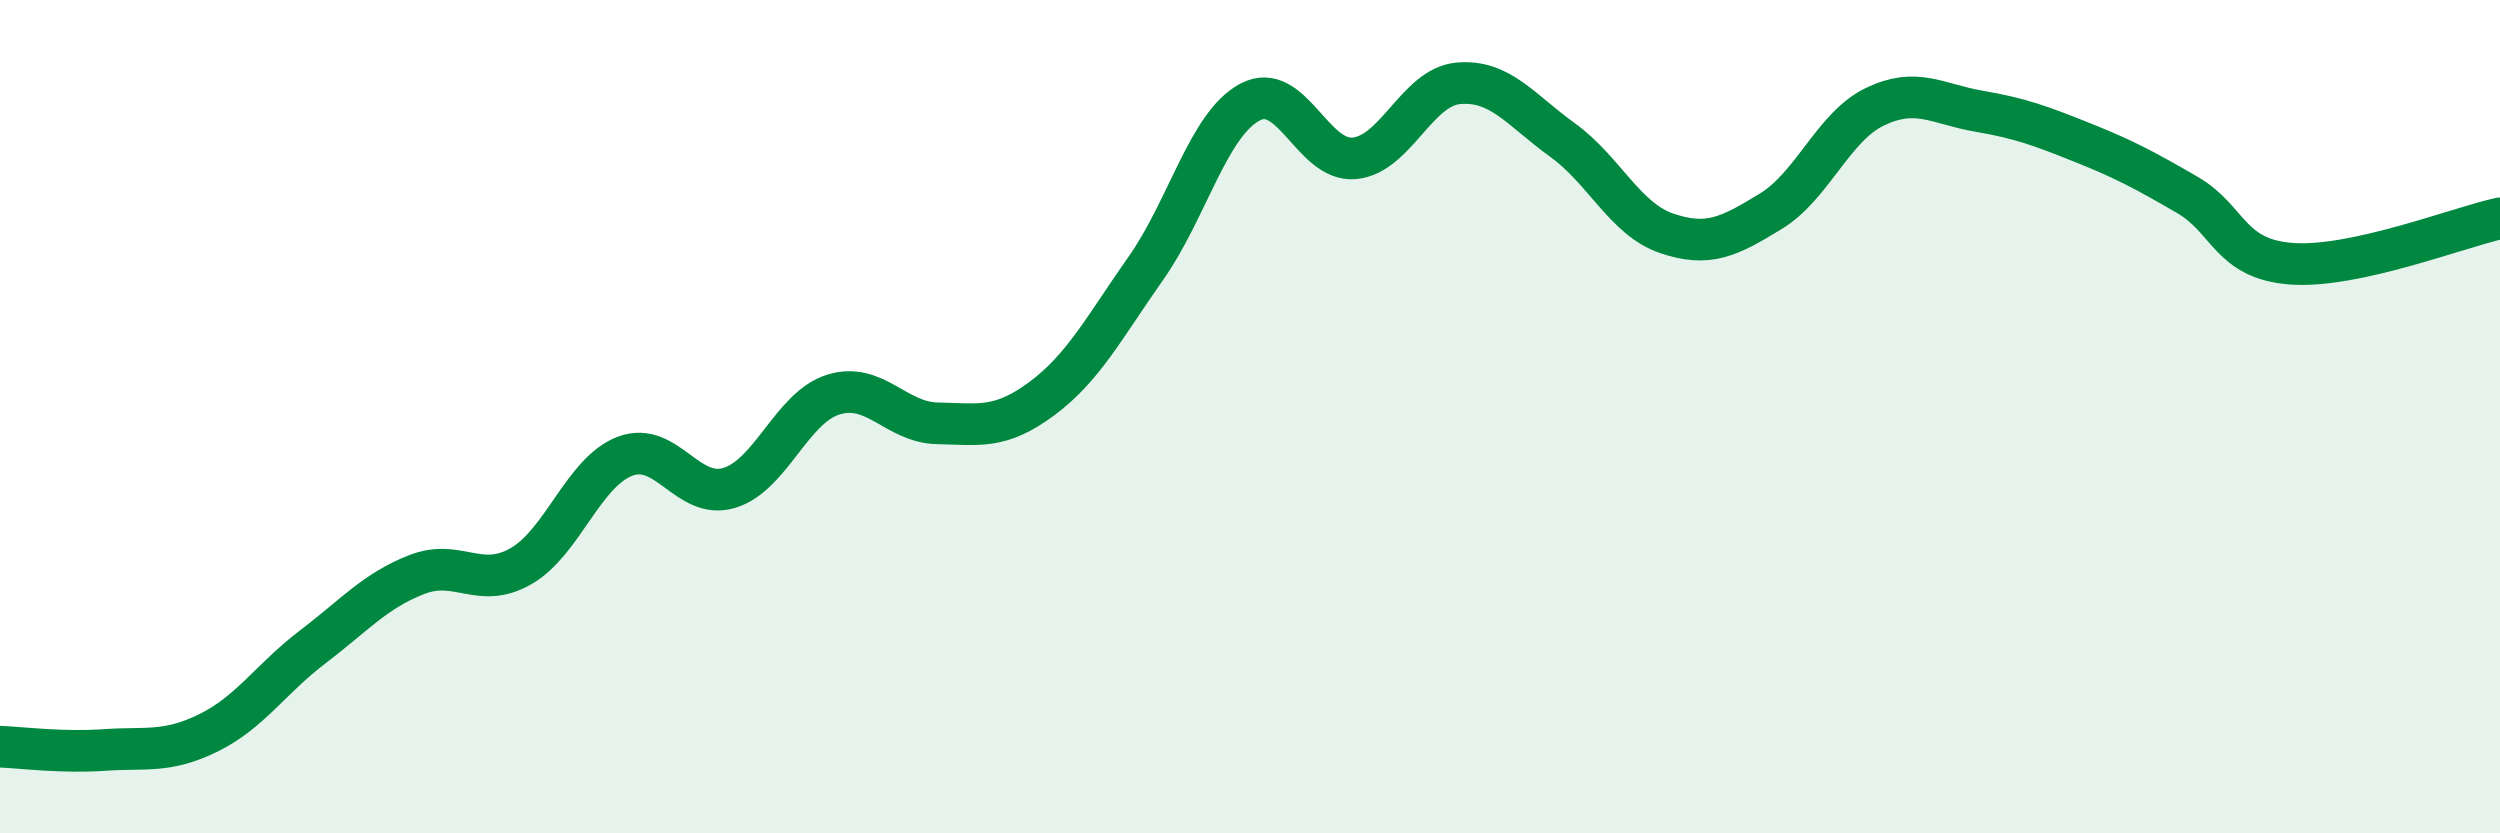
    <svg width="60" height="20" viewBox="0 0 60 20" xmlns="http://www.w3.org/2000/svg">
      <path
        d="M 0,17.92 C 0.5,17.94 1.5,18.07 2.5,18 C 3.5,17.93 4,18.08 5,17.59 C 6,17.1 6.5,16.29 7.5,15.53 C 8.5,14.77 9,14.18 10,13.79 C 11,13.4 11.5,14.16 12.5,13.59 C 13.5,13.02 14,11.33 15,10.95 C 16,10.57 16.5,12.01 17.5,11.71 C 18.5,11.41 19,9.78 20,9.47 C 21,9.16 21.5,10.14 22.5,10.16 C 23.5,10.18 24,10.31 25,9.57 C 26,8.83 26.5,7.86 27.5,6.44 C 28.5,5.02 29,2.98 30,2.45 C 31,1.92 31.5,3.89 32.5,3.8 C 33.5,3.71 34,2.09 35,2 C 36,1.91 36.5,2.64 37.5,3.36 C 38.5,4.08 39,5.26 40,5.6 C 41,5.94 41.5,5.68 42.5,5.07 C 43.5,4.46 44,3.04 45,2.56 C 46,2.08 46.5,2.5 47.5,2.67 C 48.5,2.84 49,3.03 50,3.43 C 51,3.83 51.5,4.1 52.5,4.68 C 53.5,5.26 53.5,6.22 55,6.33 C 56.5,6.44 59,5.46 60,5.24L60 20L0 20Z"
        fill="#008740"
        opacity="0.1"
        stroke-linecap="round"
        stroke-linejoin="round"
      />
      <path
        d="M 0,17.92 C 0.5,17.94 1.5,18.07 2.5,18 C 3.5,17.93 4,18.08 5,17.59 C 6,17.1 6.5,16.29 7.5,15.53 C 8.5,14.77 9,14.18 10,13.79 C 11,13.4 11.5,14.16 12.5,13.59 C 13.5,13.02 14,11.33 15,10.95 C 16,10.57 16.5,12.01 17.5,11.71 C 18.5,11.41 19,9.78 20,9.47 C 21,9.16 21.5,10.14 22.5,10.16 C 23.5,10.18 24,10.31 25,9.57 C 26,8.83 26.5,7.86 27.5,6.44 C 28.5,5.02 29,2.98 30,2.45 C 31,1.92 31.5,3.89 32.5,3.8 C 33.5,3.71 34,2.09 35,2 C 36,1.91 36.5,2.64 37.5,3.36 C 38.5,4.08 39,5.26 40,5.6 C 41,5.94 41.5,5.68 42.5,5.07 C 43.5,4.46 44,3.04 45,2.56 C 46,2.08 46.5,2.5 47.5,2.67 C 48.5,2.84 49,3.03 50,3.43 C 51,3.83 51.5,4.1 52.5,4.68 C 53.5,5.26 53.5,6.22 55,6.33 C 56.5,6.44 59,5.46 60,5.24"
        stroke="#008740"
        stroke-width="1"
        fill="none"
        stroke-linecap="round"
        stroke-linejoin="round"
      />
    </svg>
  